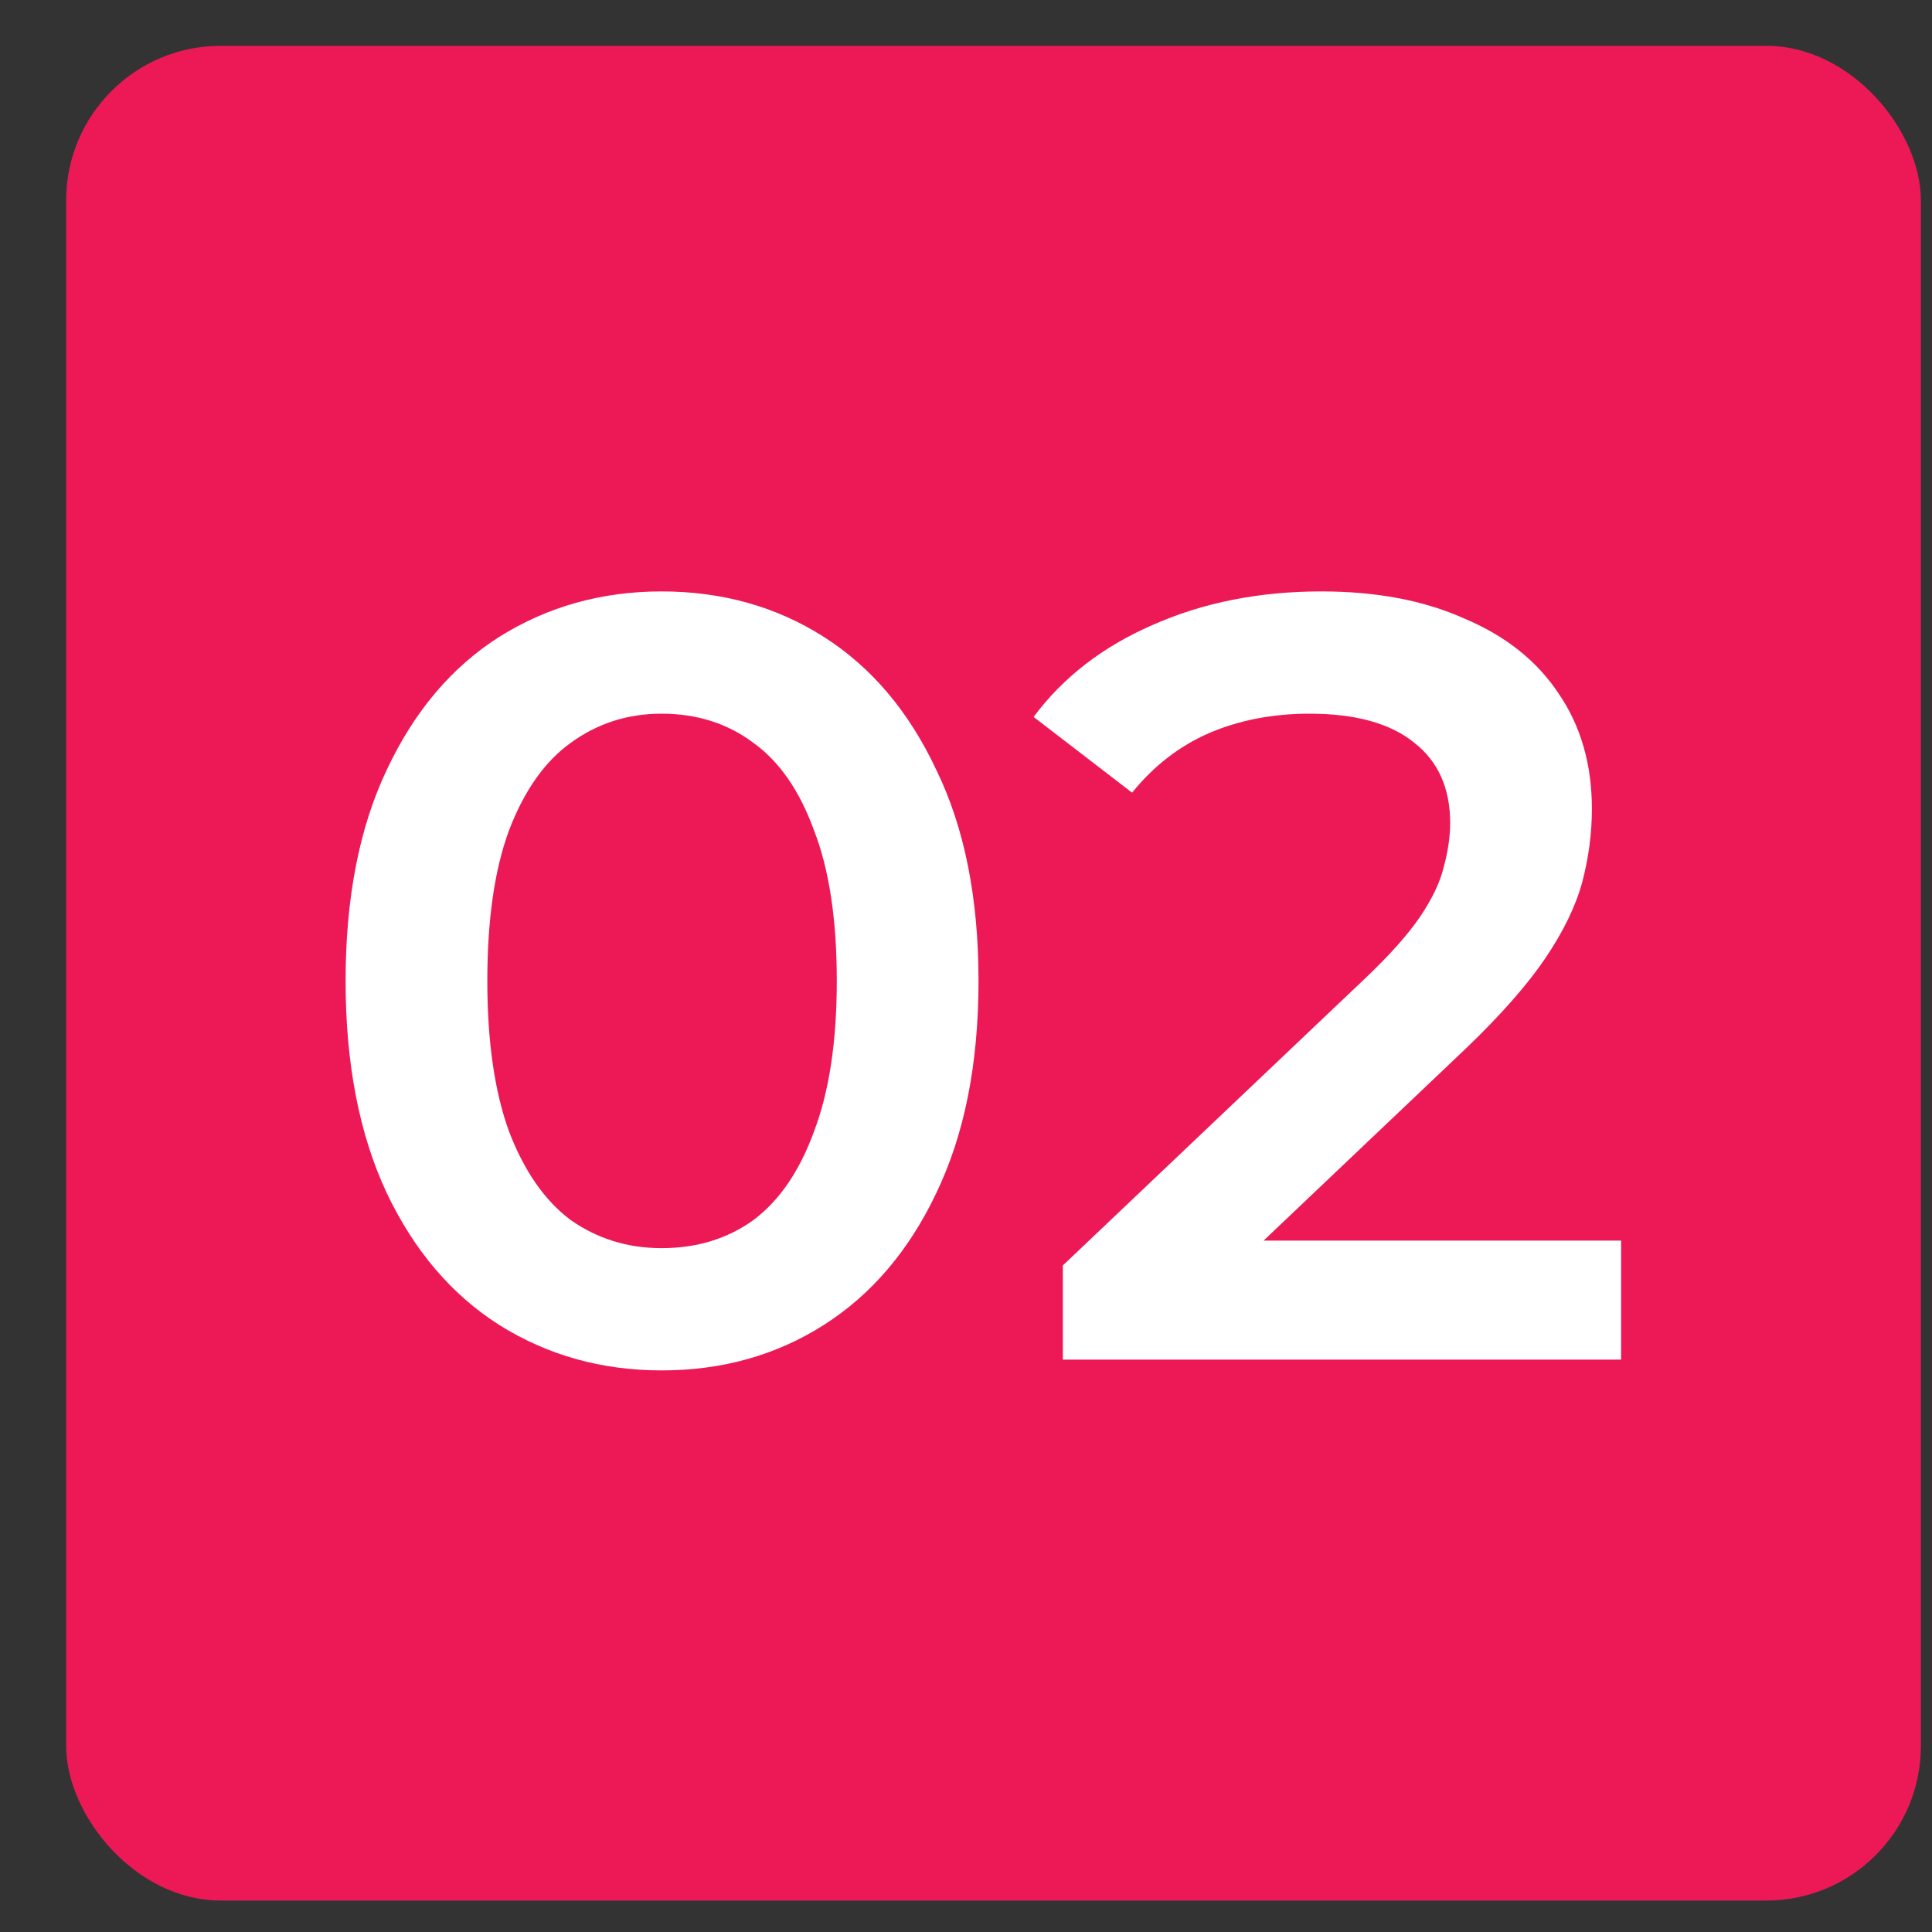 <?xml version="1.0" encoding="UTF-8"?> <svg xmlns="http://www.w3.org/2000/svg" width="25" height="25" viewBox="0 0 25 25" fill="none"><rect x="0" y="0" width="25" height="25" fill="#333333" stroke="none"/><rect x="0.856" y="0.593" width="24" height="24" rx="2" fill="#ED1956"></rect><path d="M8.56 17.733C7.786 17.733 7.086 17.537 6.46 17.145C5.844 16.753 5.359 16.183 5.004 15.437C4.65 14.681 4.472 13.766 4.472 12.693C4.472 11.619 4.65 10.709 5.004 9.963C5.359 9.207 5.844 8.633 6.46 8.241C7.086 7.849 7.786 7.653 8.56 7.653C9.344 7.653 10.044 7.849 10.66 8.241C11.276 8.633 11.762 9.207 12.116 9.963C12.48 10.709 12.662 11.619 12.662 12.693C12.662 13.766 12.48 14.681 12.116 15.437C11.762 16.183 11.276 16.753 10.66 17.145C10.044 17.537 9.344 17.733 8.56 17.733ZM8.56 16.151C9.018 16.151 9.414 16.029 9.75 15.787C10.086 15.535 10.348 15.152 10.534 14.639C10.73 14.125 10.828 13.477 10.828 12.693C10.828 11.899 10.73 11.251 10.534 10.747C10.348 10.233 10.086 9.855 9.75 9.613C9.414 9.361 9.018 9.235 8.56 9.235C8.122 9.235 7.73 9.361 7.384 9.613C7.048 9.855 6.782 10.233 6.586 10.747C6.4 11.251 6.306 11.899 6.306 12.693C6.306 13.477 6.4 14.125 6.586 14.639C6.782 15.152 7.048 15.535 7.384 15.787C7.73 16.029 8.122 16.151 8.56 16.151ZM13.753 17.593V16.375L17.645 12.679C17.971 12.371 18.214 12.1 18.373 11.867C18.531 11.633 18.634 11.419 18.681 11.223C18.737 11.017 18.765 10.826 18.765 10.649C18.765 10.201 18.611 9.855 18.303 9.613C17.995 9.361 17.542 9.235 16.945 9.235C16.469 9.235 16.035 9.319 15.643 9.487C15.26 9.655 14.929 9.911 14.649 10.257L13.375 9.277C13.757 8.763 14.271 8.367 14.915 8.087C15.568 7.797 16.296 7.653 17.099 7.653C17.808 7.653 18.424 7.769 18.947 8.003C19.479 8.227 19.885 8.549 20.165 8.969C20.454 9.389 20.599 9.888 20.599 10.467C20.599 10.784 20.557 11.101 20.473 11.419C20.389 11.727 20.23 12.053 19.997 12.399C19.763 12.744 19.423 13.131 18.975 13.561L15.629 16.739L15.251 16.053H20.977V17.593H13.753Z" fill="white"></path></svg> 